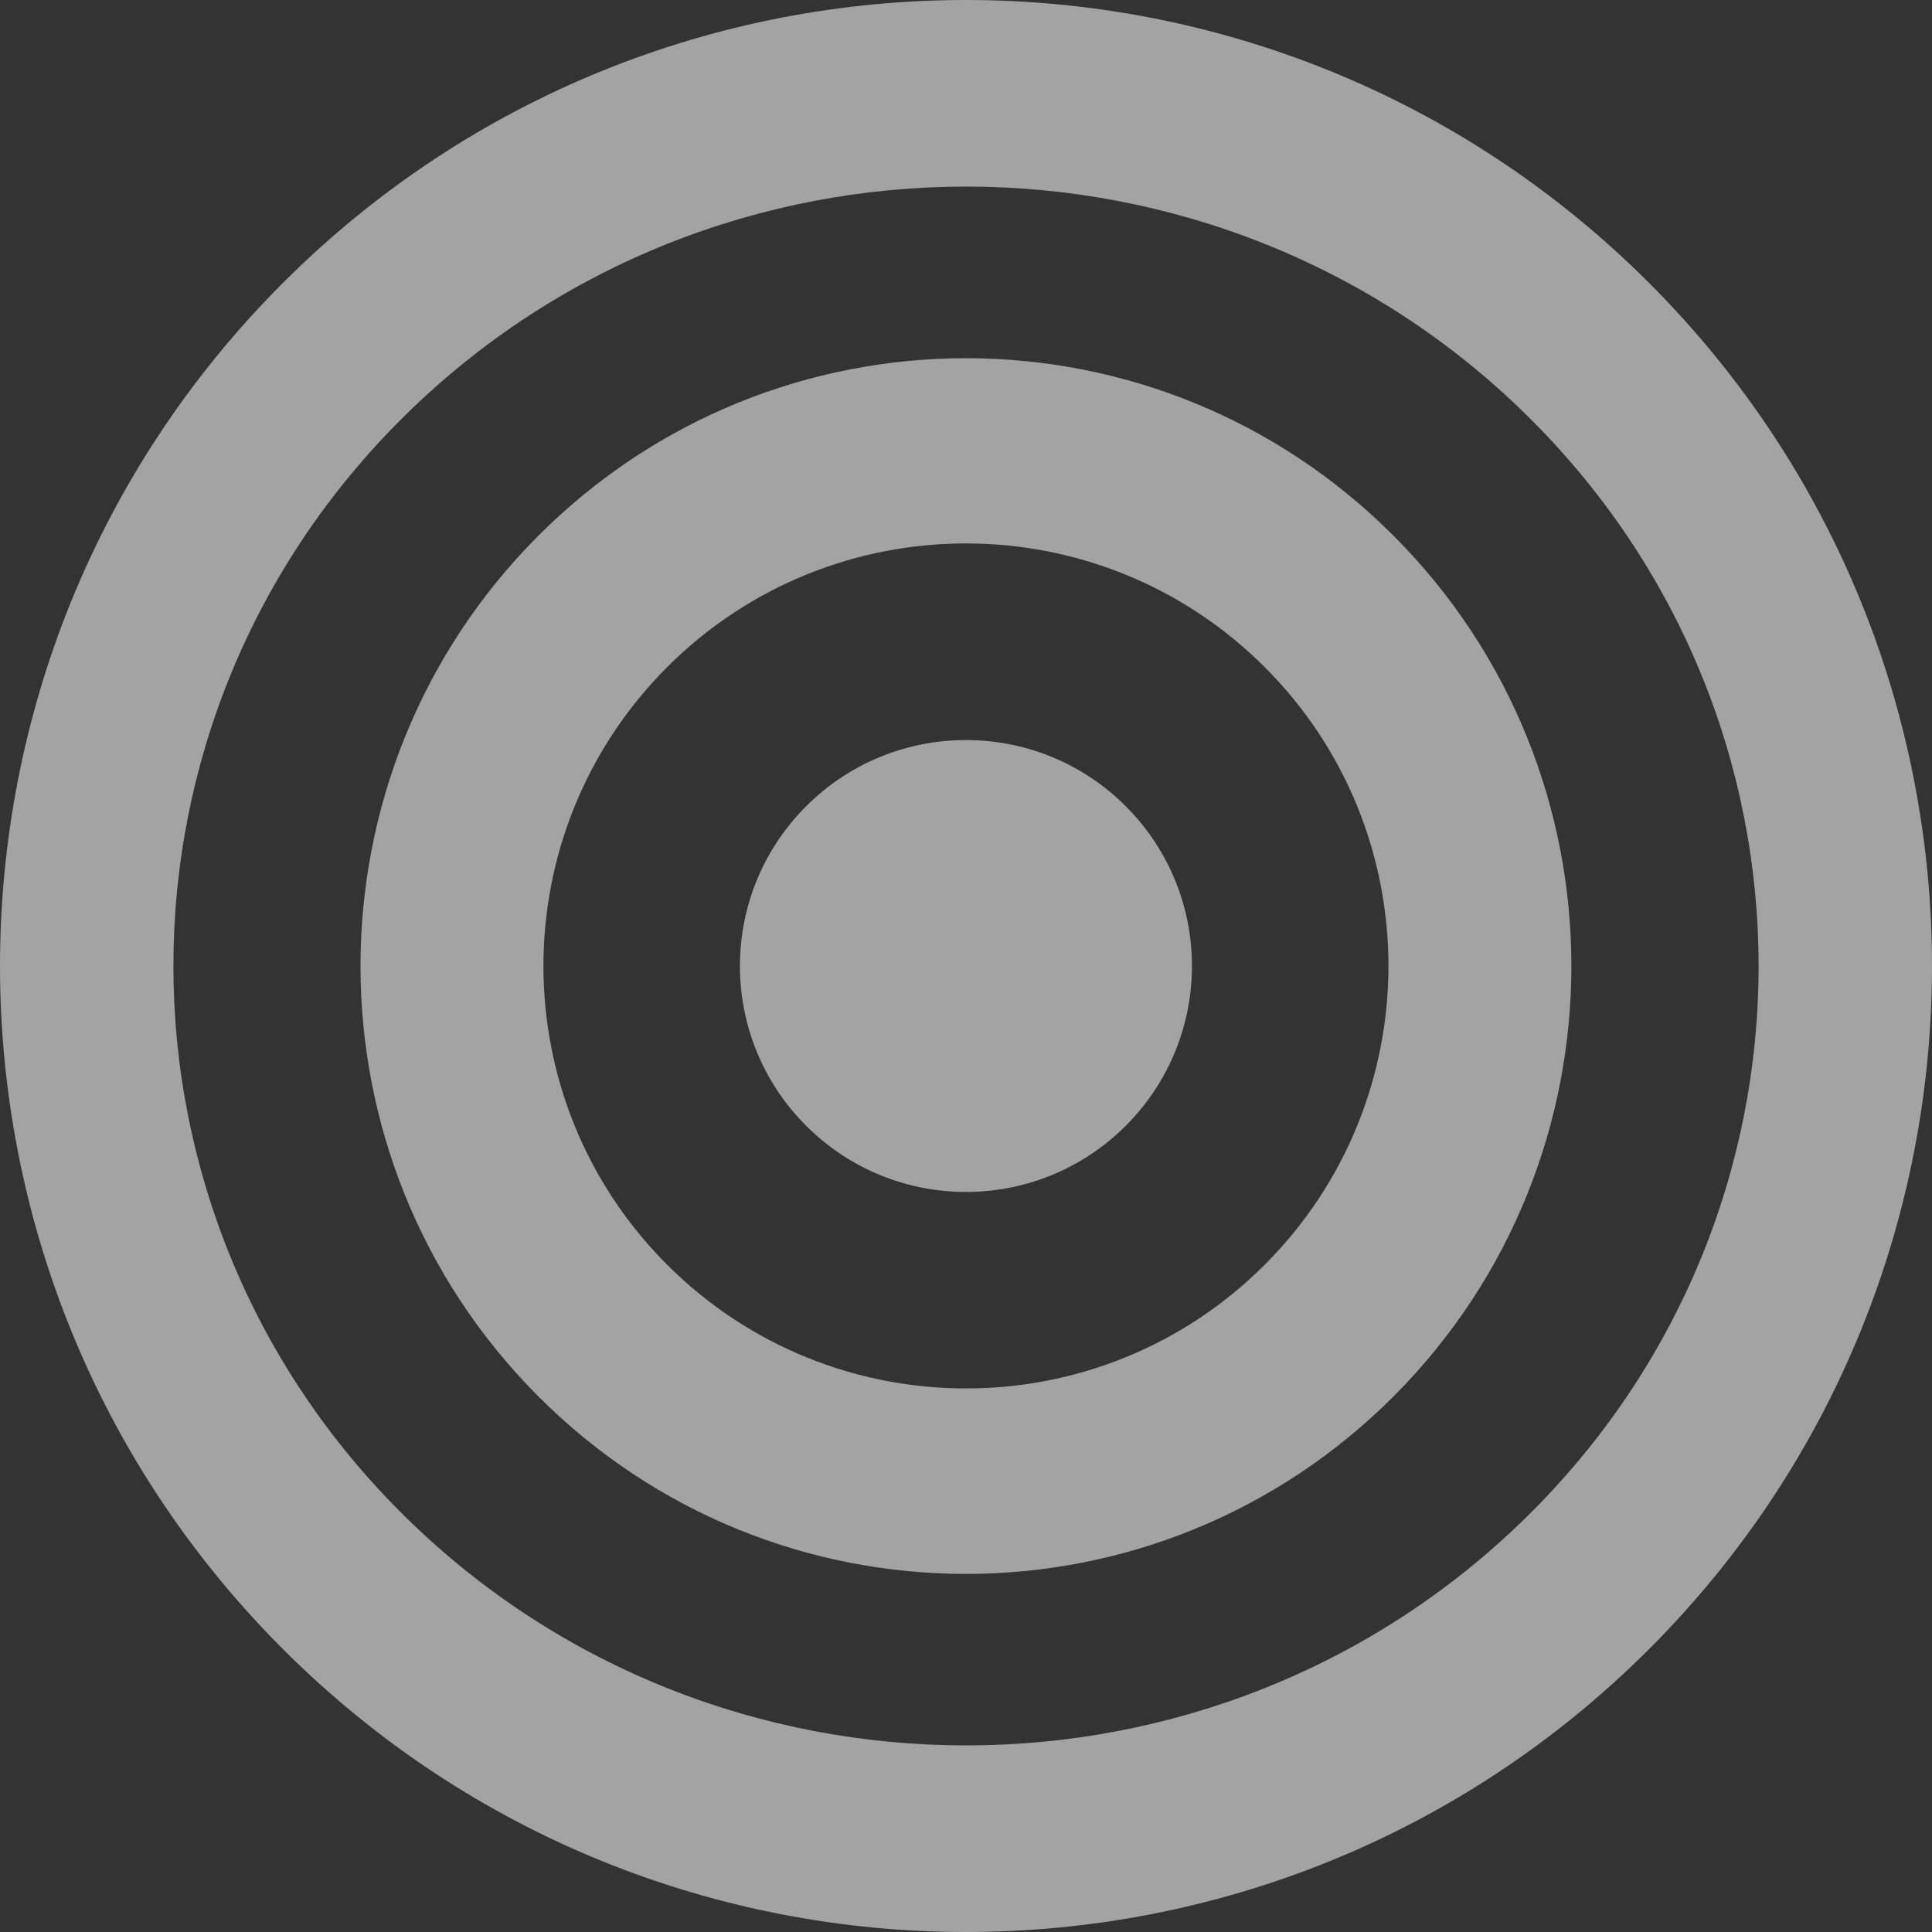 <?xml version="1.0" encoding="UTF-8"?>
<svg id="Ebene_1" data-name="Ebene 1" xmlns="http://www.w3.org/2000/svg" viewBox="0 0 160 160">
  <rect x="0" y="0" width="160" height="160" fill="#333333" stroke="none"/>
  <defs>
    <style>
      .cls-1 {
        fill: #fff;
        opacity: .55;
      }
    </style>
  </defs>
  <path class="cls-1" d="M136.57,23.43c-31.24-31.24-81.9-31.24-113.14,0-31.24,31.24-31.24,81.9,0,113.14,31.24,31.24,81.9,31.24,113.14,0,31.24-31.24,31.24-81.9,0-113.14ZM126.41,125.64c-25.63,25.21-67.19,25.21-92.82,0-25.64-25.21-25.64-66.08,0-91.28,25.63-25.21,67.19-25.21,92.82,0,25.64,25.21,25.64,66.08,0,91.28Z"/>
  <path class="cls-1" d="M115.45,44.41c-19.58-19.66-51.32-19.66-70.91,0-19.58,19.66-19.58,51.53,0,71.19,19.58,19.66,51.32,19.66,70.91,0,19.58-19.66,19.58-51.54,0-71.19ZM104.74,104.74c-13.66,13.66-35.82,13.66-49.49,0-13.66-13.66-13.66-35.82,0-49.49,13.66-13.66,35.82-13.66,49.49,0,13.66,13.66,13.66,35.82,0,49.49Z"/>
  <path class="cls-1" d="M93.23,66.77c7.31,7.31,7.31,19.15,0,26.46-7.31,7.31-19.16,7.31-26.47,0-7.31-7.31-7.31-19.15,0-26.46,7.31-7.31,19.16-7.31,26.47,0Z"/>
</svg>